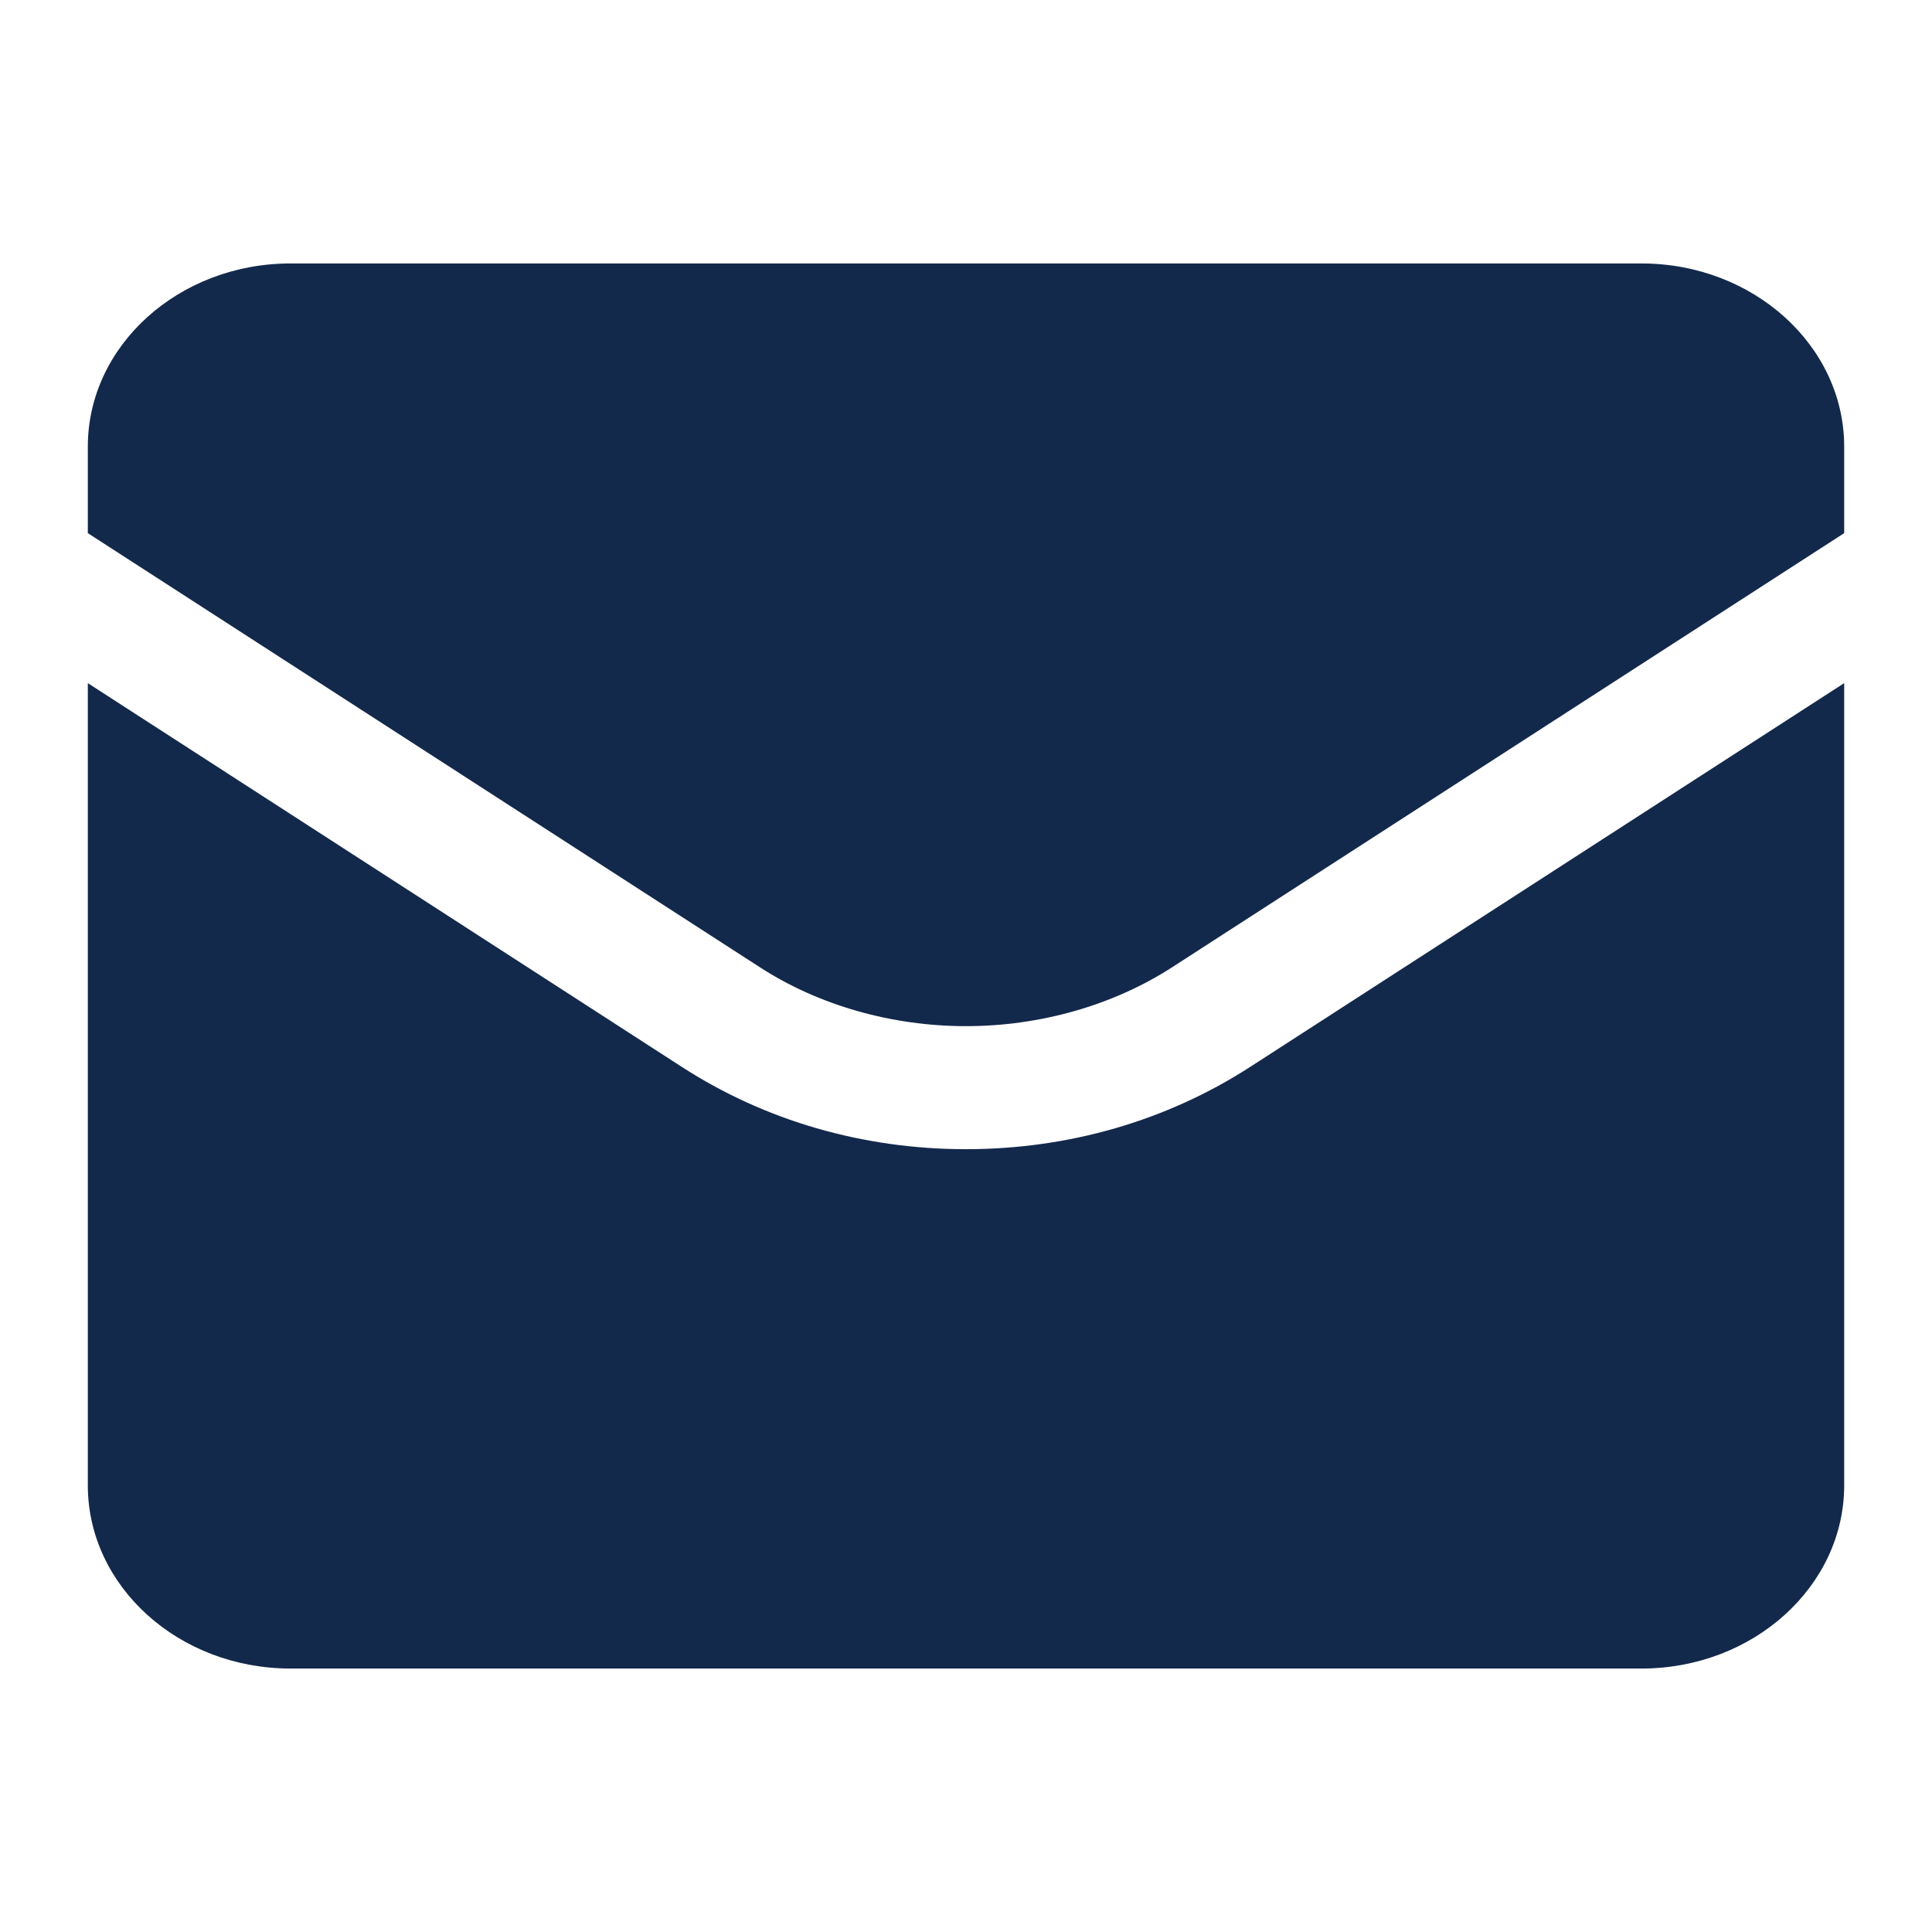 <svg width="22" height="22" viewBox="0 0 22 22" fill="none" xmlns="http://www.w3.org/2000/svg">
<path d="M21 16.914C21 18.064 19.965 19 18.692 19H3.308C2.035 19 1 18.064 1 16.914V7.779L7.761 12.147C8.71 12.762 9.83 13.086 11 13.086C12.169 13.086 13.288 12.762 14.239 12.147L21 7.779V16.914ZM18.692 3C19.965 3 21 3.936 21 5.086V6.071L13.343 11.017C12.674 11.448 11.843 11.685 11 11.685C10.157 11.685 9.326 11.449 8.657 11.017L1 6.071V5.086C1 3.936 2.035 3 3.308 3H18.692Z" fill="#13294B"/>
</svg>
